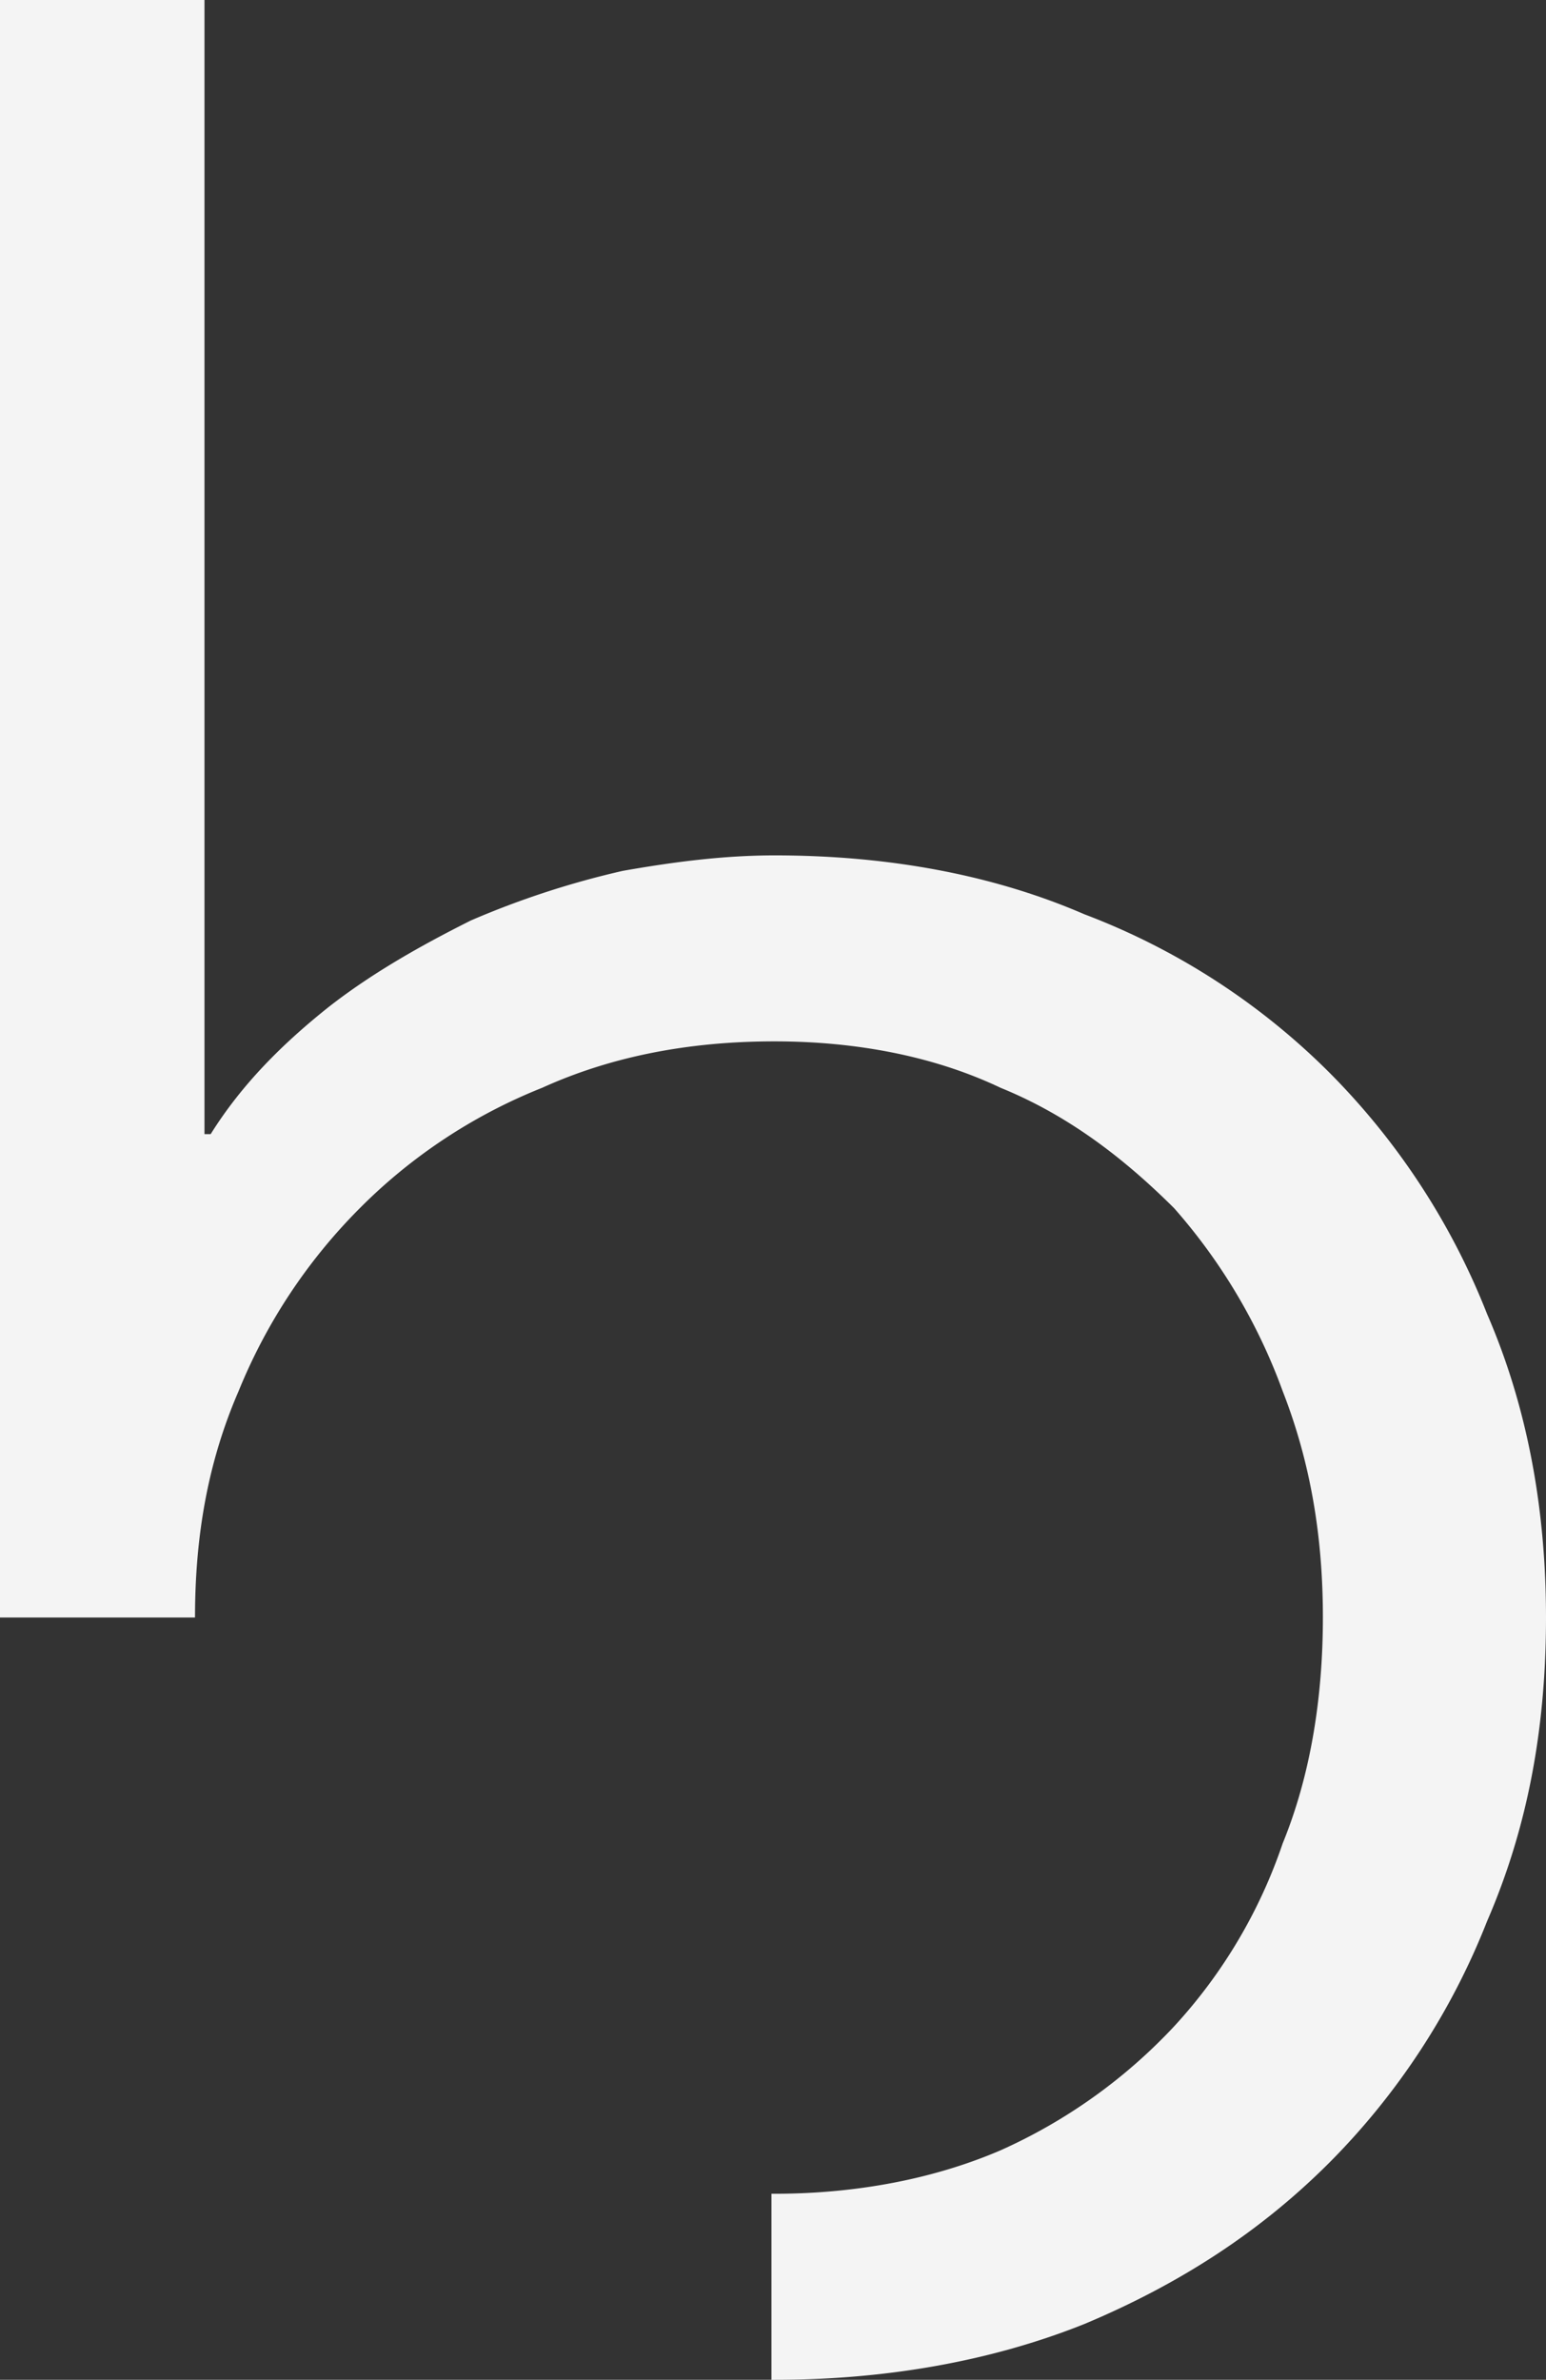 <svg xmlns="http://www.w3.org/2000/svg" viewBox="0 0 426.43 656.31"><rect x="0" y="0" width="426.43" height="656.31" fill="#333333" stroke="none"/><defs><style>.cls-1{fill:#f4f4f4;}</style></defs><g id="Capa_2" data-name="Capa 2"><g id="Capa_1-2" data-name="Capa 1"><path class="cls-1" d="M426.43,446.08c0,30.77-5.13,58.11-16.25,83.75a195.86,195.86,0,0,1-43.58,66.66c-18.8,18.8-41,33.33-67.5,44.43-25.64,10.26-54.7,15.39-85.46,15.39h-.85V605h.85c23.07,0,44.43-4.27,62.38-12a148.37,148.37,0,0,0,47.85-34.18,141.35,141.35,0,0,0,29.92-50.42c7.69-18.8,11.1-40.17,11.1-62.39s-3.41-42.72-11.1-62.38a157.85,157.85,0,0,0-29.92-50.42C310.21,319.61,294.82,307.65,276,300c-17.95-8.54-39.31-12.81-62.38-12.81q-35.89,0-64.09,12.81a148.39,148.39,0,0,0-50.42,33.33A152.76,152.76,0,0,0,65.79,383.7c-8.53,19.66-12,40.17-12,62.38H0V0H56.4V312.77h1.71c8.54-13.67,19.66-24.78,32.47-35,12-9.4,25.64-17.08,39.3-23.92a240.93,240.93,0,0,1,41.88-13.68c14.54-2.56,28.2-4.27,41.88-4.27,30.76,0,59.82,5.13,85.46,16.24a191.68,191.68,0,0,1,67.5,43.58,195.86,195.86,0,0,1,43.58,66.66C421.3,388,426.43,416.18,426.43,446.08Z"></path></g></g></svg>